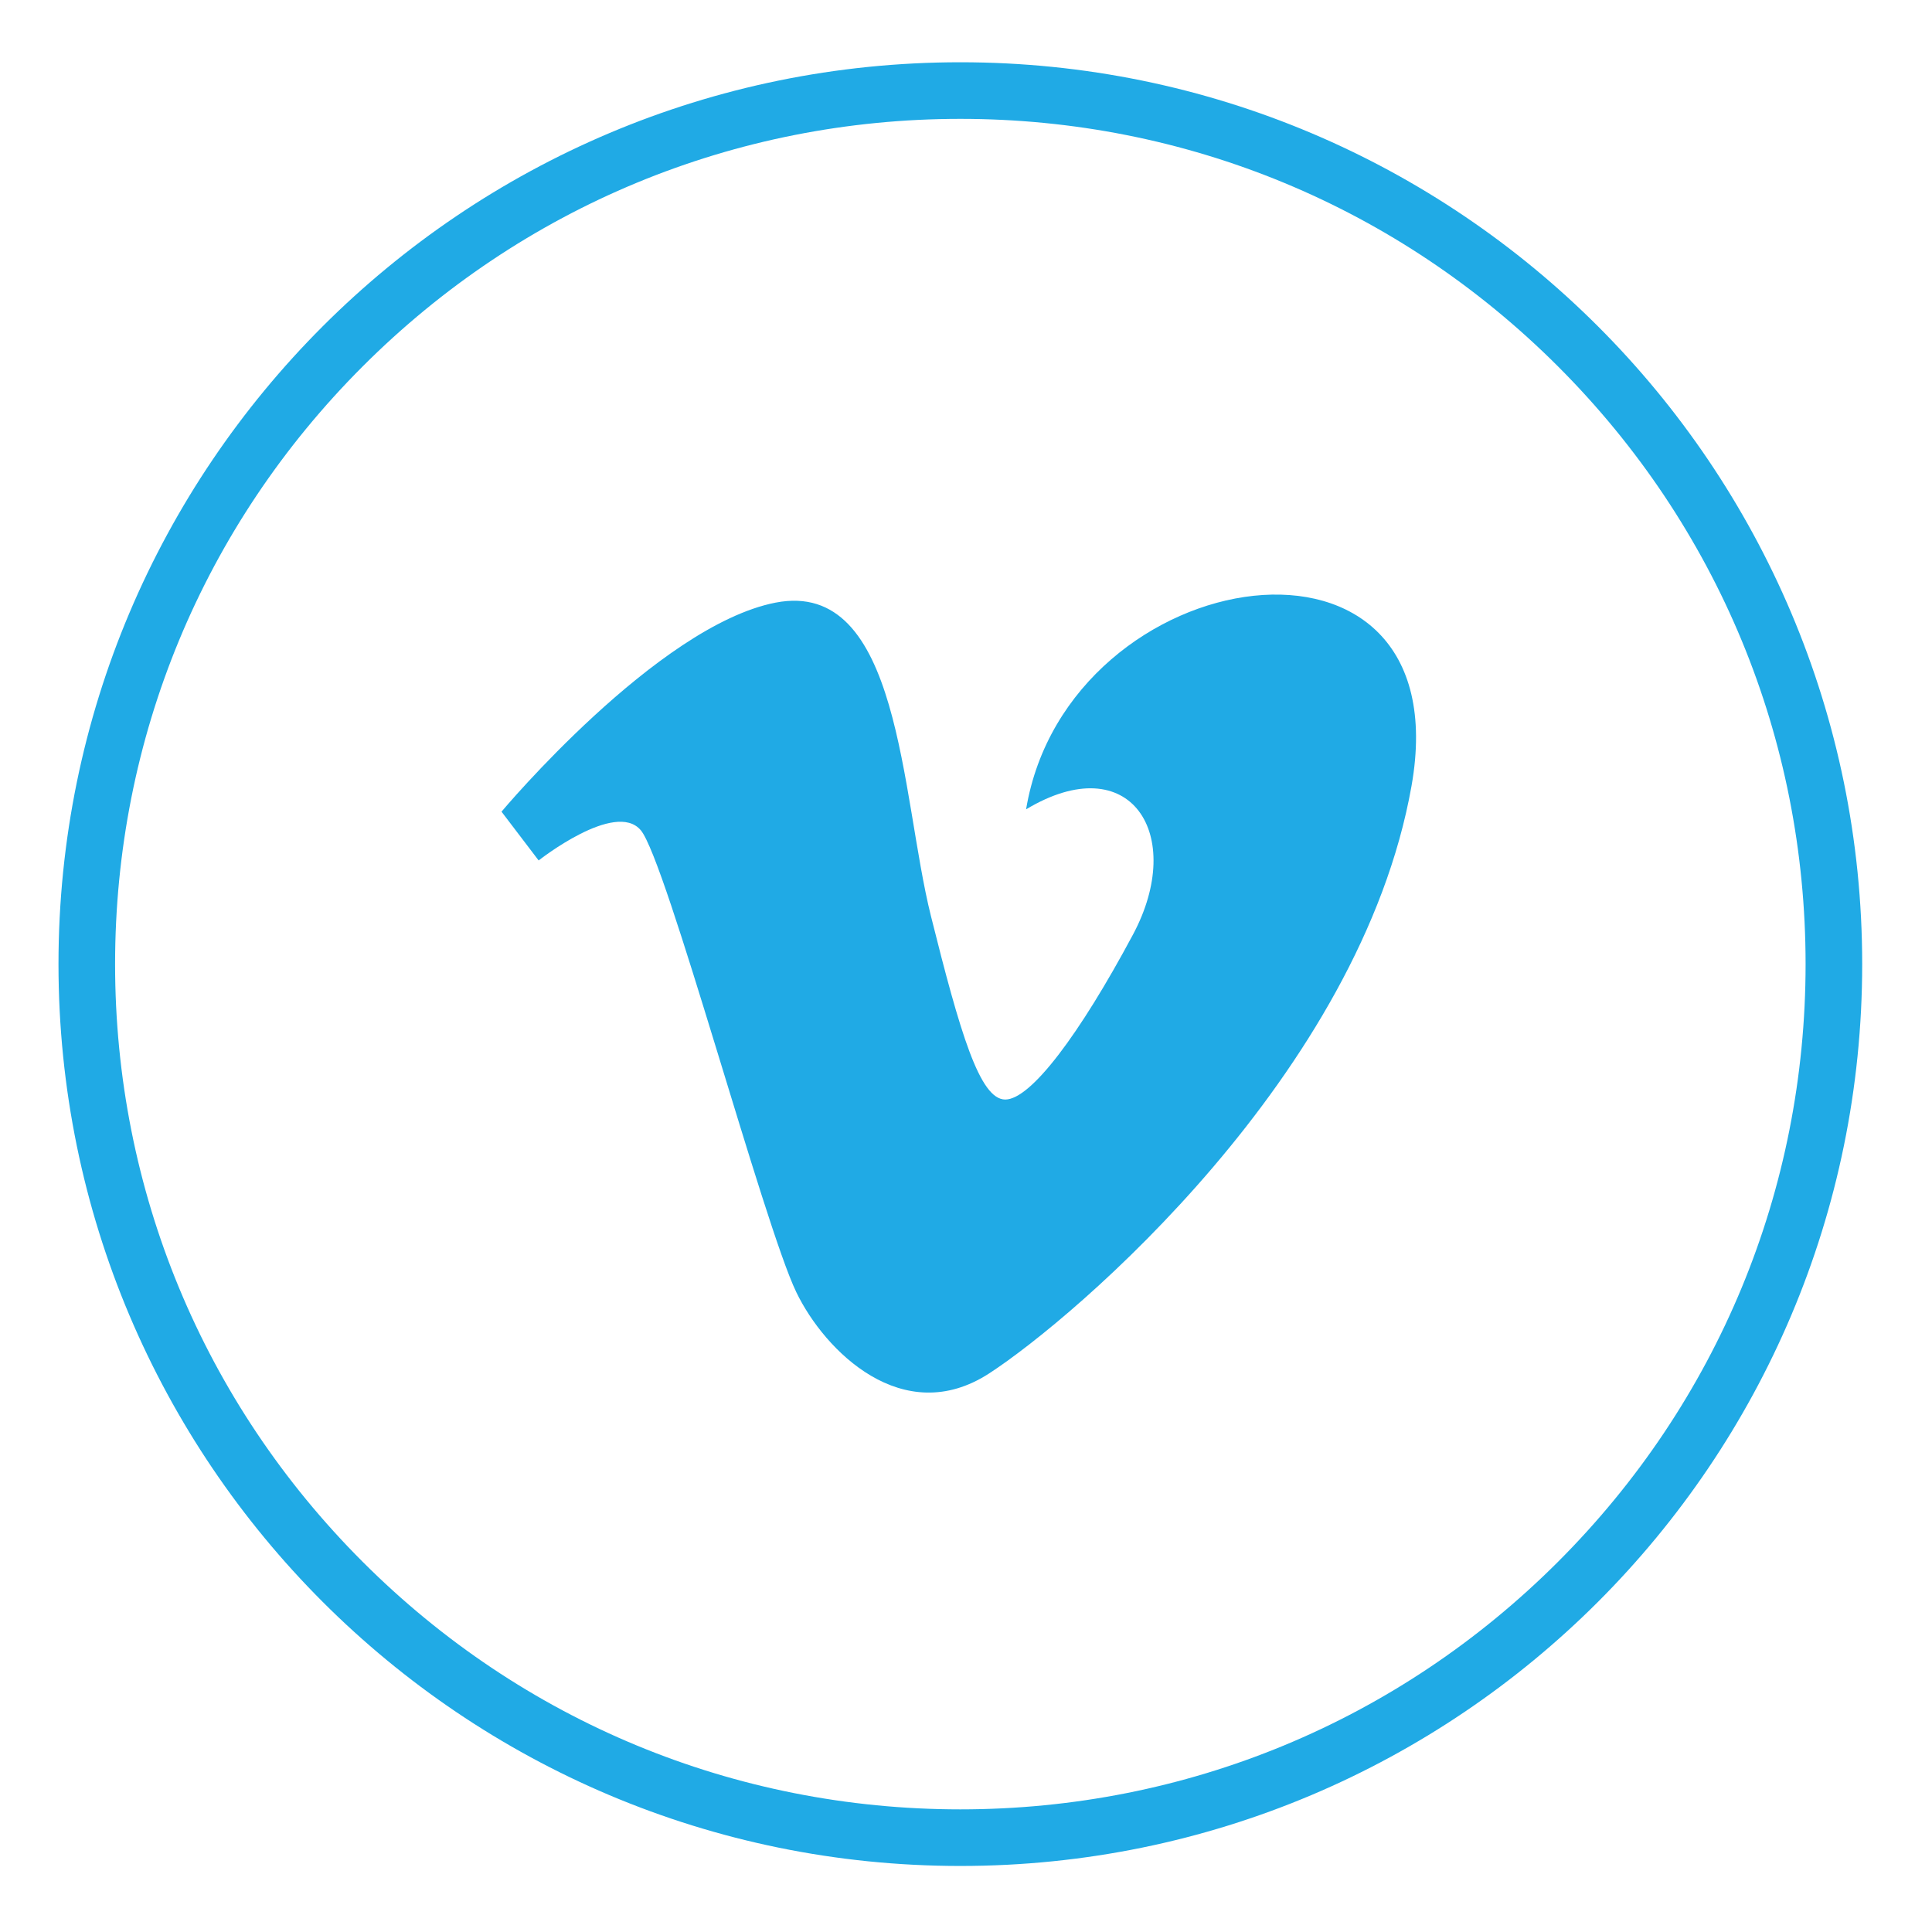 <?xml version="1.0" ?><!DOCTYPE svg  PUBLIC '-//W3C//DTD SVG 1.1//EN'  'http://www.w3.org/Graphics/SVG/1.1/DTD/svg11.dtd'><svg enable-background="new 0 0 512 512" height="512px" id="Layer_1" version="1.1" viewBox="0 0 512 512" width="512px" xml:space="preserve" xmlns="http://www.w3.org/2000/svg" xmlns:xlink="http://www.w3.org/1999/xlink"><g id="vimeo"><path d="M254.5,16.5c-131.996,0-239,107.004-239,239s107.004,239,239,239s239-107.004,239-239   S386.496,16.5,254.5,16.5z M412.892,413.892C370.584,456.2,314.333,479.5,254.5,479.5c-59.833,0-116.084-23.3-158.392-65.608   C53.8,371.584,30.5,315.333,30.5,255.5c0-59.833,23.3-116.084,65.608-158.392C138.416,54.8,194.667,31.5,254.5,31.5   c59.833,0,116.084,23.3,158.392,65.608C455.2,139.416,478.5,195.667,478.5,255.5C478.5,315.333,455.2,371.584,412.892,413.892z" fill="#20AAE5"/><path d="M374.06,208.323c13.545-76.264-91.053-60.282-102.136,6.159c27.699-16.633,42.48,6.752,28.309,33.225   c-14.146,26.456-27.065,43.682-33.834,43.682c-6.76,0-11.956-17.67-19.688-48.614c-8.012-31.981-7.962-89.562-41.22-83.065   c-31.364,6.176-72.583,55.391-72.583,55.391l9.84,12.928c0,0,20.297-16.024,27.065-8.012c6.76,8.012,32.599,104.614,41.22,122.433   c7.526,15.612,28.284,36.279,51.06,21.549C284.852,349.233,360.515,284.636,374.06,208.323z" fill="#20AAE5"/></g></svg>